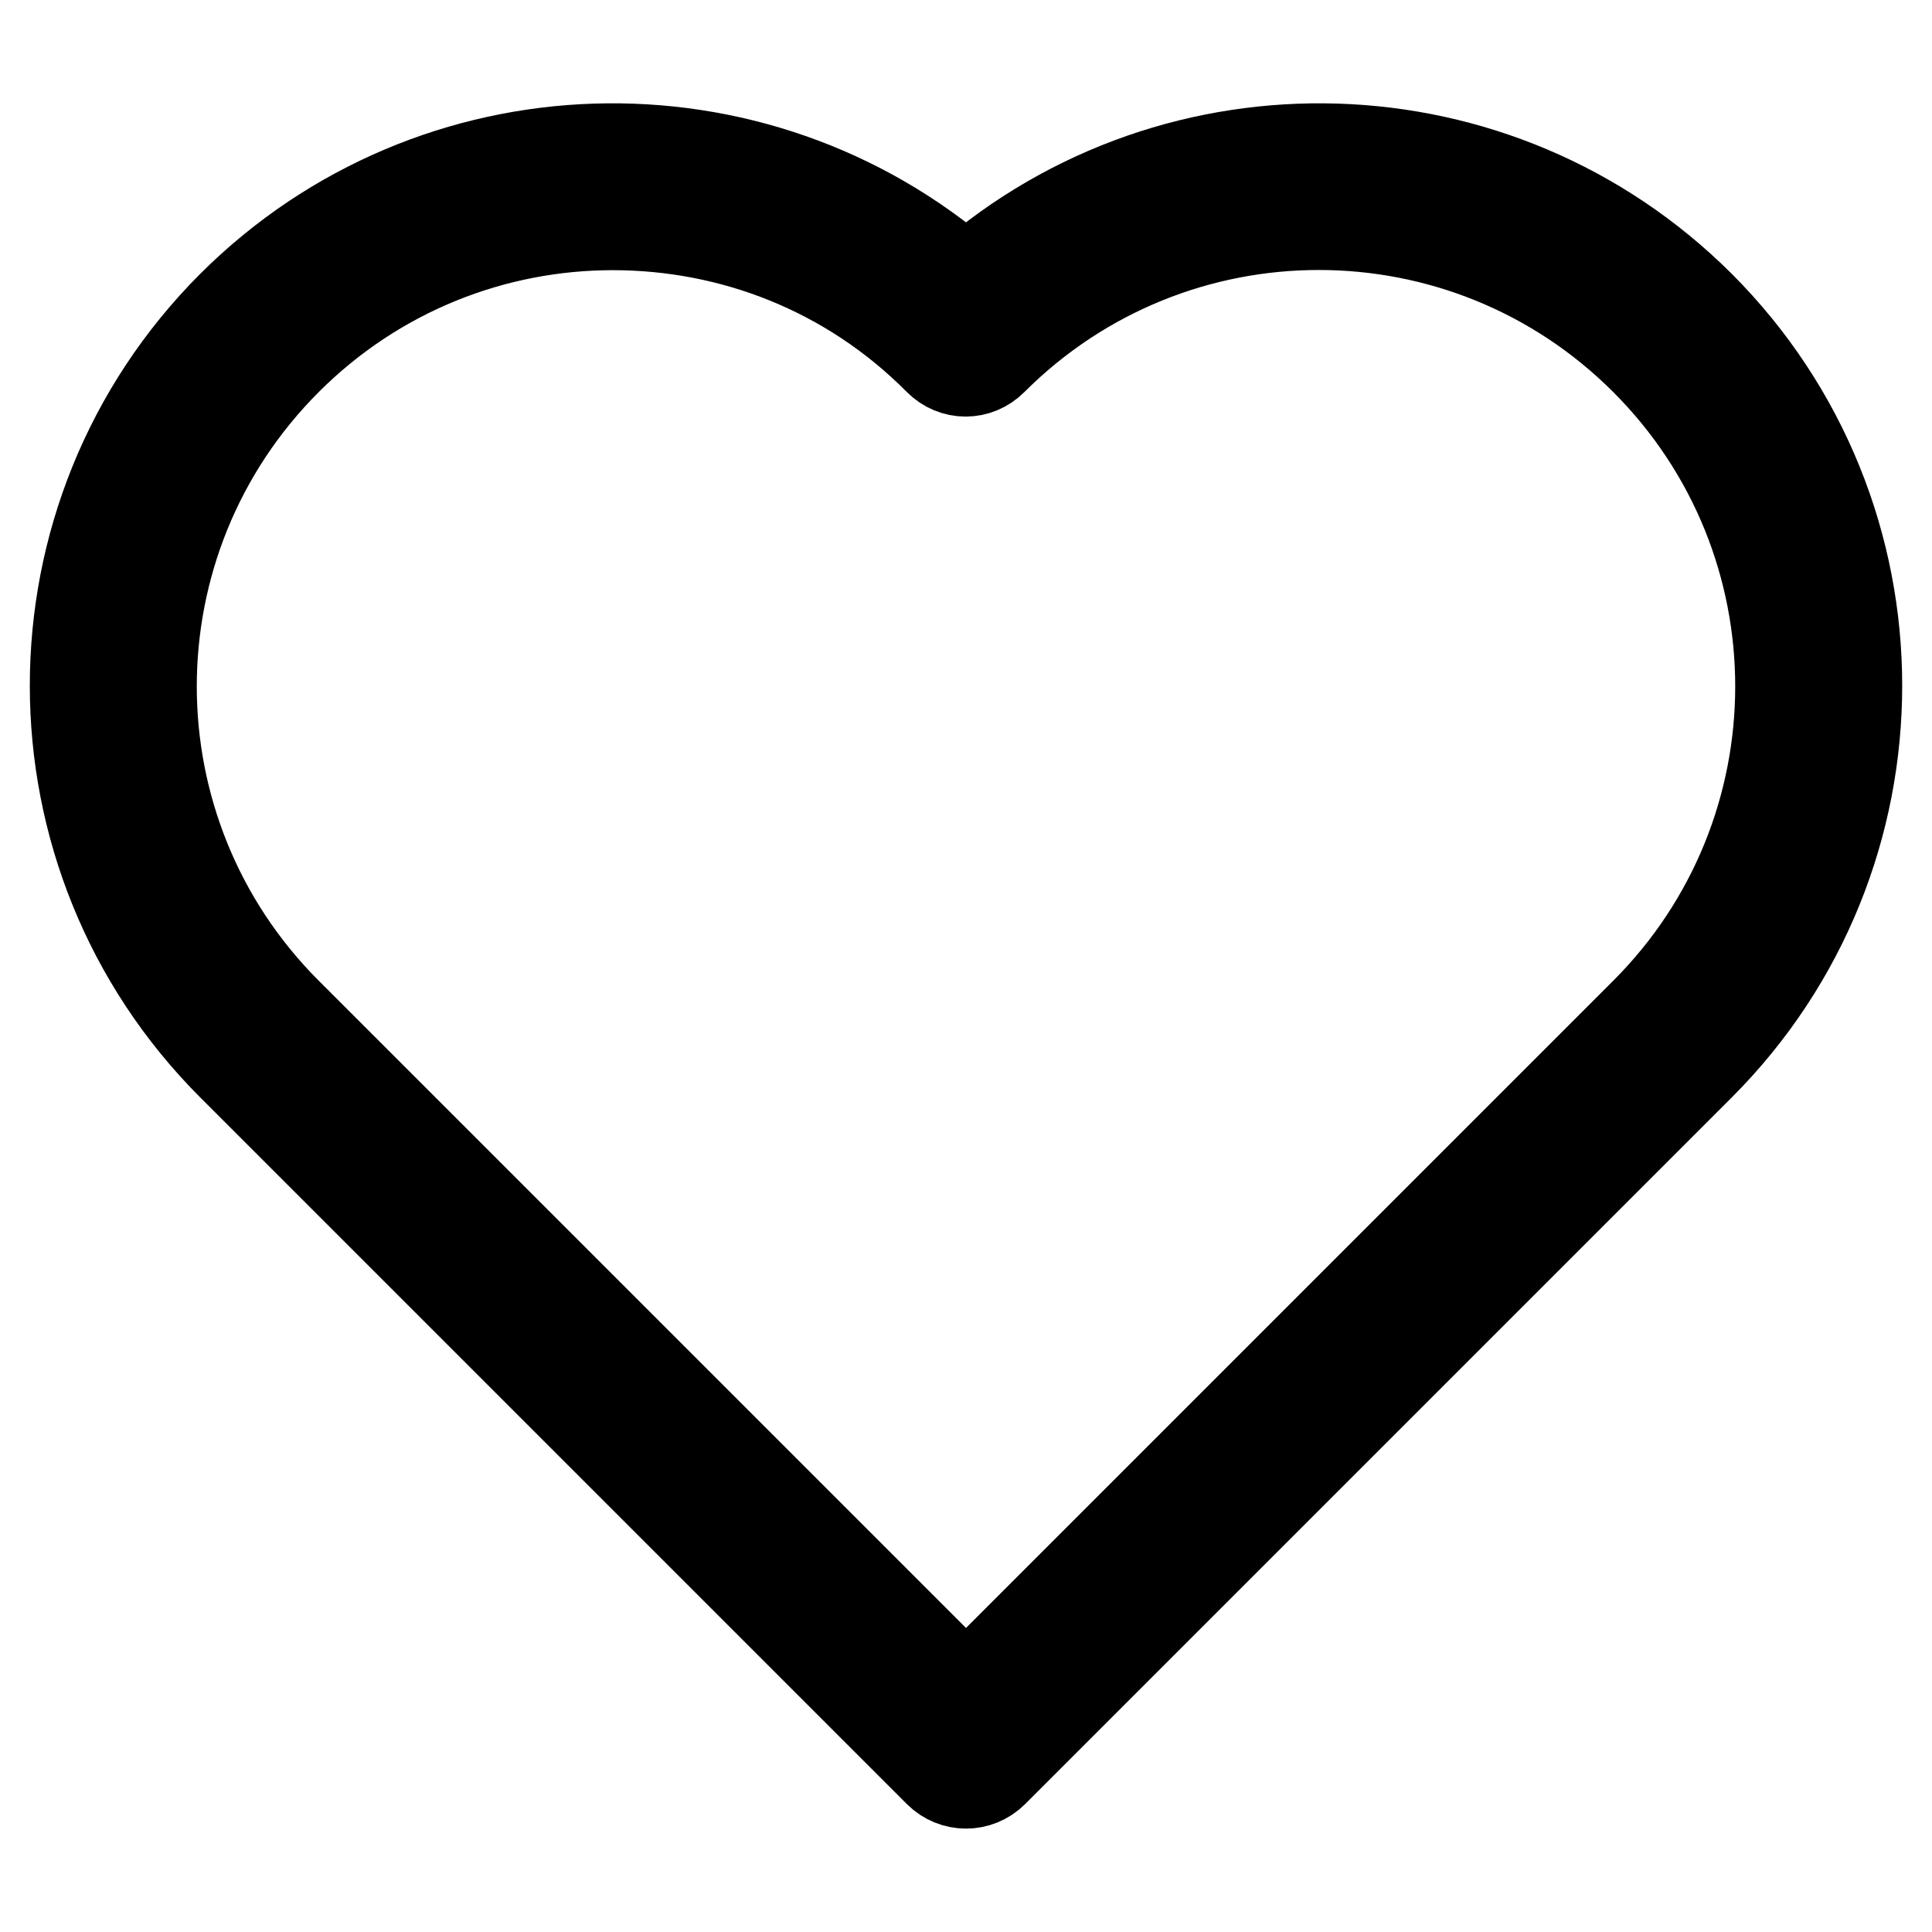 <?xml version="1.0" encoding="utf-8"?>
<!-- Svg Vector Icons : http://www.onlinewebfonts.com/icon -->
<!DOCTYPE svg PUBLIC "-//W3C//DTD SVG 1.1//EN" "http://www.w3.org/Graphics/SVG/1.1/DTD/svg11.dtd">
<svg version="1.1" xmlns="http://www.w3.org/2000/svg" xmlns:xlink="http://www.w3.org/1999/xlink" x="0px" y="0px" viewBox="0 0 256 256" enable-background="new 0 0 256 256" xml:space="preserve">
<g> <path stroke-width="12" fill-opacity="0" stroke="#000000"  d="M128,236.3c-1.3,0-2.6-0.5-3.6-1.5l-93.6-93.6c-27.8-27.8-27.8-72.9,0-100.7C57.5,13.9,100,12.8,128,37.2 c28-24.4,70.5-23.3,97.2,3.3c27.8,27.8,27.8,72.9,0,100.7l-93.6,93.6C130.6,235.8,129.3,236.3,128,236.3z M81.2,29.8 c-15.7,0-31.3,6-43.2,17.9c-23.9,23.9-23.9,62.6,0,86.5l90,90l90-90c23.9-23.9,23.9-62.6,0-86.5c-23.9-23.9-62.6-23.9-86.5,0 c-2,2-5.1,2-7.1,0C112.5,35.7,96.9,29.8,81.2,29.8z"/></g>
</svg>